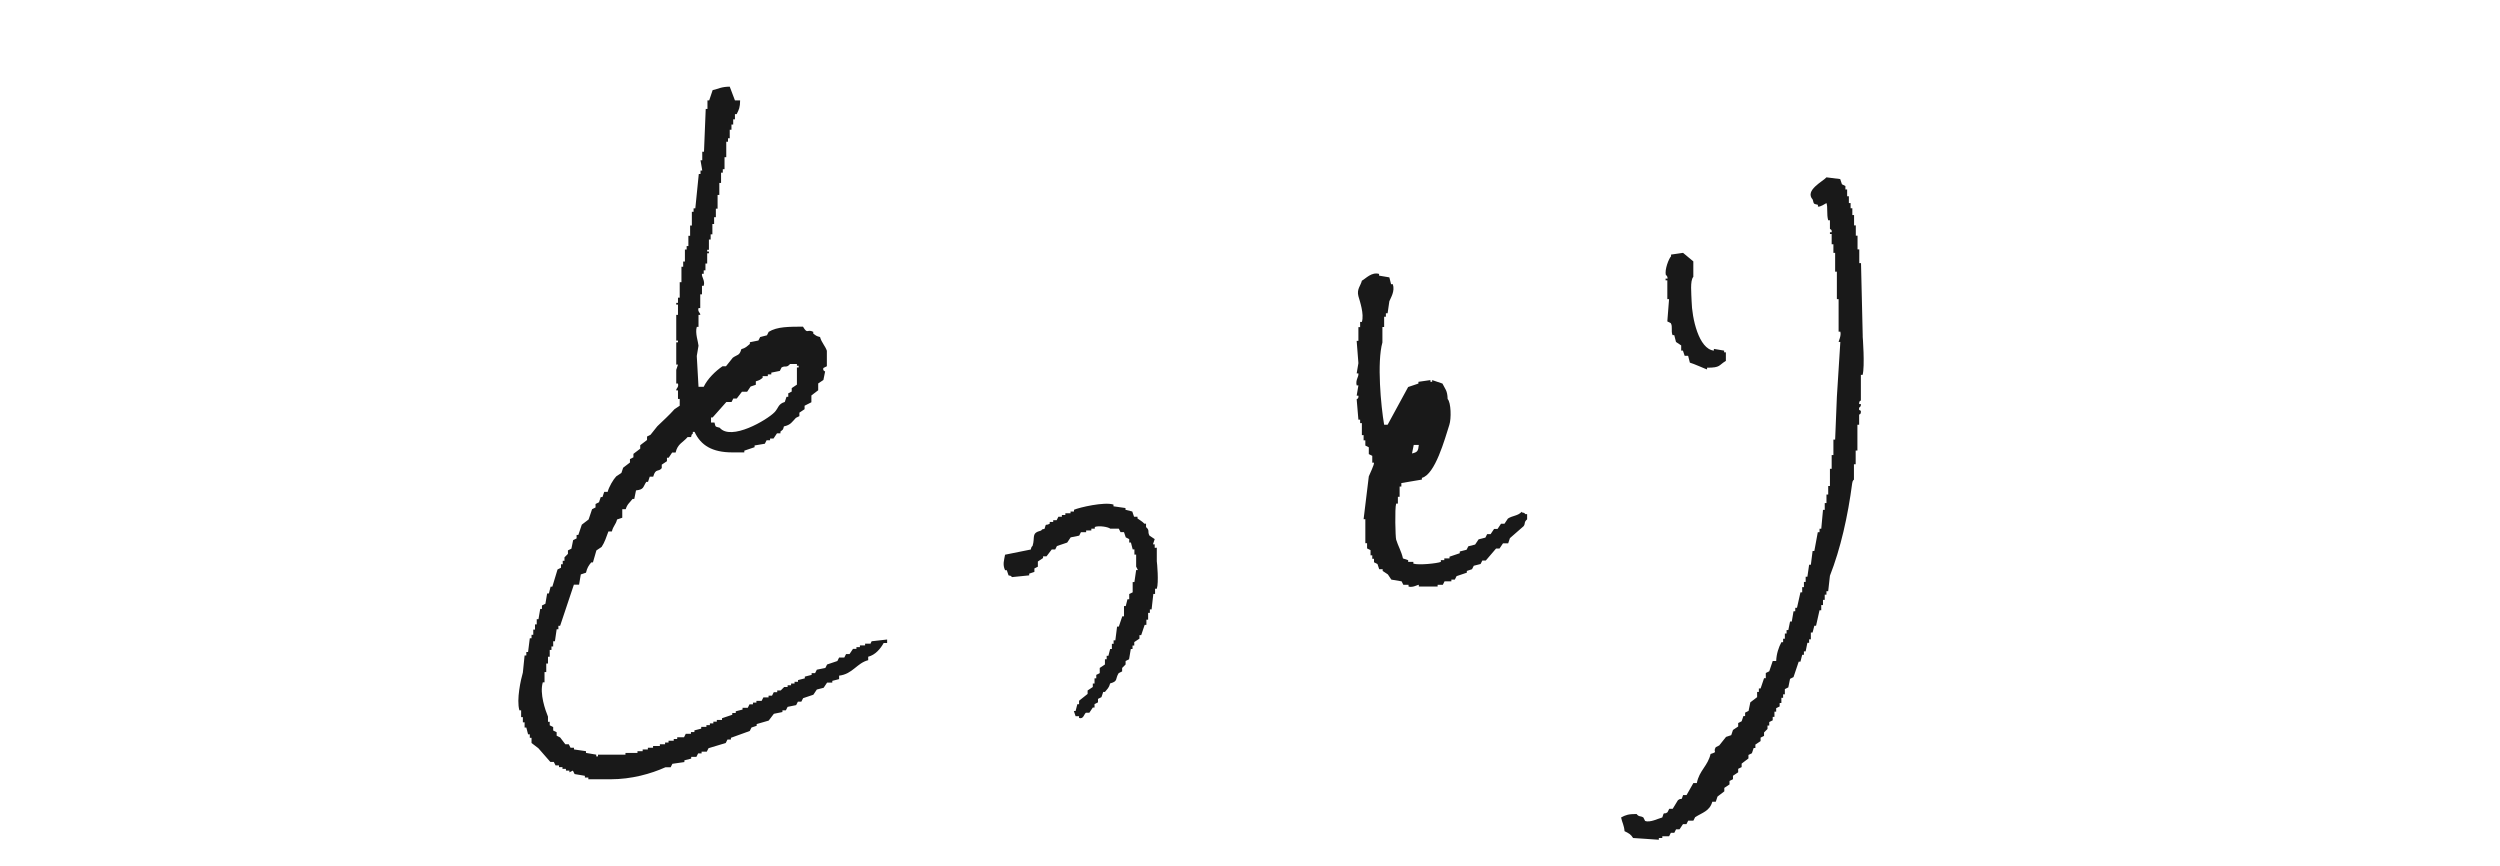 <?xml version="1.0" encoding="UTF-8"?><svg xmlns="http://www.w3.org/2000/svg" width="202" height="70" viewBox="0 0 202 70"><defs><style>.d{fill:#191919;fill-rule:evenodd;}.e{fill:none;}</style></defs><g id="a"/><g id="b"><g id="c"><g><path class="d" d="M70.32,52.01h-.42v.14h-.42v.14h-.28v.14h-.28c-.09,.14-.18,.28-.28,.42h-.28l-.14,.28h-.42c-.05,.09-.09,.18-.14,.28-.28,.09-.55,.18-.83,.28l-.14,.28c-.23,.05-.46,.09-.69,.14l-.14,.28h-.28v.14c-.18,.05-.37,.09-.55,.14v.14c-.18,.05-.37,.09-.55,.14v.14h-.28v.14h-.28v.14h-.28v.14h-.28l-.28,.28h-.28v.14h-.28l-.14,.28h-.28v.14h-.42c-.05,.09-.09,.18-.14,.28h-.42v.14h-.28v.14h-.28l-.14,.28h-.42v.14c-.18,.05-.37,.09-.55,.14v.14h-.28v.14c-.28,.09-.55,.18-.83,.28v.14h-.42v.14h-.28v.14h-.28v.14h-.28v.14h-.42v.14c-.18,.05-.37,.09-.55,.14v.14h-.28v.14h-.42l-.14,.28h-.55v.14h-.28v.14h-.42v.14h-.28v.14h-.42v.14h-.55v.14h-.42v.14h-.42v.14h-.42v.14h-.97v.14h-2.22v.14h-.14v-.14c-.28-.05-.55-.09-.83-.14v-.14c-.32-.05-.65-.09-.97-.14v-.14h-.28c-.05-.09-.09-.18-.14-.28h-.28c-.14-.19-.28-.37-.42-.55-.09-.05-.18-.09-.28-.14v-.28c-.09-.05-.18-.09-.28-.14v-.28c-.09-.05-.18-.09-.28-.14v-.28h-.14v-.42c-.21-.51-.69-1.85-.42-2.77h.14v-.83h.14v-.69h.14v-.55h.14v-.55h.14v-.28h.14v-.42h.14l.14-.97h.14v-.28h.14c.37-1.11,.74-2.22,1.11-3.32h.42c.05-.28,.09-.55,.14-.83,.14-.05,.28-.09,.42-.14,.09-.39,.21-.57,.42-.83h.14l.28-.97c.14-.09,.28-.18,.42-.28,.25-.37,.39-.82,.55-1.25h.28c.11-.46,.31-.53,.42-.97,.14-.05,.28-.09,.42-.14v-.69h.28c.12-.42,.33-.53,.55-.83h.14c.05-.23,.09-.46,.14-.69,.66-.07,.55-.27,.83-.69h.14c.05-.14,.09-.28,.14-.42h.28c.2-.71,.41-.34,.69-.69v-.28c.14-.09,.28-.18,.42-.28v-.28h.14c.09-.14,.18-.28,.28-.42h.28c.16-.71,.59-.8,.97-1.25h.28c.08-.28-.02-.12,.14-.28v-.14h.14c.5,1.09,1.43,1.66,3.05,1.66h.97v-.14c.28-.09,.55-.18,.83-.28v-.14c.28-.05,.55-.09,.83-.14,.05-.09,.09-.18,.14-.28h.28v-.14h.28c.09-.14,.18-.28,.28-.42h.28v-.14c.2-.19,.19-.07,.28-.42,.56-.12,.65-.36,.97-.69,.09-.05,.18-.09,.28-.14v-.28c.14-.09,.28-.18,.42-.28v-.28c.18-.09,.37-.18,.55-.28v-.55c.18-.14,.37-.28,.55-.42v-.55c.14-.09,.28-.18,.42-.28,.05-.23,.09-.46,.14-.69,0,0-.22-.06-.14-.28,.09-.05,.18-.09,.28-.14v-1.25c-.13-.39-.44-.68-.55-1.11-.32-.08-.33-.12-.55-.28v-.14c-.51-.26-.44,.24-.83-.42-1.13,.01-2.07-.01-2.77,.42-.05,.09-.09,.18-.14,.28-.18,.05-.37,.09-.55,.14-.05,.09-.09,.19-.14,.28-.23,.05-.46,.09-.69,.14v.14c-.25,.2-.33,.32-.69,.42-.15,.54-.31,.42-.69,.69-.18,.23-.37,.46-.55,.69h-.28c-.57,.39-1.21,1.01-1.52,1.66h-.42l-.14-2.49c.05-.28,.09-.55,.14-.83-.02-.3-.29-1.02-.14-1.52h.14v-.97h.14c.03-.17-.23-.23-.14-.55h.14v-1.11h.14v-.69h.14c.13-.43-.2-.73-.14-.97h.14v-.28h.14v-.55h.14v-.83h.14v-.14h-.14v-.14h.14v-.83h.14v-.42h.14v-.83h.14v-.55h.14v-.69h.14v-1.11h.14v-.97h.14v-.83h.14v-.28h.14v-.97h.14v-1.25h.14v-.28h.14v-.69h.14v-.42h.14v-.42h.14v-.42h.14c.19-.38,.27-.52,.28-1.11h-.42c-.14-.37-.28-.74-.42-1.11-.7,.01-.88,.17-1.38,.28-.09,.28-.18,.55-.28,.83h-.14v.69h-.14c-.05,1.15-.09,2.31-.14,3.46h-.14v.69h-.14c.05,.28,.09,.55,.14,.83h-.14v.28h-.14c-.09,.92-.18,1.85-.28,2.77h-.14v.28h-.14v1.11h-.14v.83h-.14v.83h-.14v.28h-.14v.97h-.14v.42h-.14v1.25h-.14v1.25h-.14v.42h-.14v.14h.14v.83h-.14v2.08h.14v.14h-.14v1.8h.14c-.05,.14-.09,.28-.14,.42v1.11h.14c.08,.32-.16,.38-.14,.55h.14v.69h.14v.55c-.14,.09-.28,.18-.42,.28-.45,.51-.91,.91-1.39,1.38-.18,.23-.37,.46-.55,.69-.09,.05-.18,.09-.28,.14v.28c-.18,.14-.37,.28-.55,.42v.28c-.18,.14-.37,.28-.55,.42v.28c-.09,.05-.18,.09-.28,.14v.28c-.18,.14-.37,.28-.55,.42-.05,.14-.09,.28-.14,.42-.14,.09-.28,.18-.42,.28-.24,.25-.6,.87-.69,1.25h-.28c-.05,.14-.09,.28-.14,.42h-.14c-.05,.14-.09,.28-.14,.42-.09,.05-.18,.09-.28,.14v.28c-.09,.05-.18,.09-.28,.14-.09,.28-.18,.55-.28,.83-.18,.14-.37,.28-.55,.42-.09,.28-.18,.55-.28,.83h-.14v.28c-.09,.05-.18,.09-.28,.14-.05,.23-.09,.46-.14,.69-.09,.05-.18,.09-.28,.14v.28l-.28,.28v.28h-.14v.28h-.14v.28c-.09,.05-.18,.09-.28,.14-.14,.46-.28,.92-.42,1.39h-.14l-.14,.55h-.14c-.05,.28-.09,.55-.14,.83-.09,.05-.18,.09-.28,.14v.28h-.14c-.05,.28-.09,.55-.14,.83h-.14v.42h-.14v.42h-.14v.42h-.14v.28h-.14c-.05,.37-.09,.74-.14,1.11h-.14v.28h-.14c-.05,.46-.09,.92-.14,1.38-.16,.54-.53,2.19-.28,3.05h.14v.55h.14v.42h.14v.42h.14c.05,.18,.09,.37,.14,.55h.14v.28h.14v.42c.18,.14,.37,.28,.55,.42,.32,.37,.65,.74,.97,1.11h.28c.05,.09,.09,.19,.14,.28h.28v.14h.28v.14h.28v.14h.28v.14c.09-.05,.18-.09,.28-.14l.14,.28c.28,.05,.55,.09,.83,.14v.14h.28v.14h1.8c1.69,0,3.25-.44,4.43-.97h.42c.05-.09,.09-.18,.14-.28,.32-.05,.65-.09,.97-.14v-.14c.18-.05,.37-.09,.55-.14v-.14h.42l.14-.28h.28v-.14h.42l.14-.28c.46-.14,.92-.28,1.39-.42l.14-.28h.28v-.14l1.52-.55c.05-.09,.09-.19,.14-.28,.14-.05,.28-.09,.42-.14v-.14c.32-.09,.65-.18,.97-.28,.14-.19,.28-.37,.42-.55,.23-.05,.46-.09,.69-.14v-.14h.28c.05-.09,.09-.18,.14-.28,.23-.05,.46-.09,.69-.14,.05-.09,.09-.19,.14-.28h.28c.05-.09,.09-.18,.14-.28,.28-.09,.55-.18,.83-.28,.09-.14,.18-.28,.28-.42,.18-.05,.37-.09,.55-.14,.09-.14,.18-.28,.28-.42h.42v-.14c.18-.05,.37-.09,.55-.14v-.28c1.1-.13,1.42-1.01,2.35-1.25v-.28c.57-.14,1-.65,1.25-1.11h.28v-.28c-.42,.05-.83,.09-1.25,.14l-.14,.28Zm-12.88-18.28h.14c.37-.42,.74-.83,1.11-1.25h.42l.14-.28h.28c.14-.19,.28-.37,.42-.55h.42c.09-.14,.18-.28,.28-.42,.14-.05,.28-.09,.42-.14v-.28c.32-.09,.33-.12,.55-.28v-.14h.42v-.14h.28v-.14c.23-.05,.46-.09,.69-.14,.05-.09,.09-.18,.14-.28,.34-.18,.38,.07,.69-.28h.55v.14h.14v.14h-.14v1.39c-.14,.09-.28,.18-.42,.28v.28c-.09,.05-.18,.09-.28,.14v.28h-.14c-.05,.14-.09,.28-.14,.42-.55,.16-.5,.49-.83,.83-.6,.62-3.51,2.34-4.43,1.25-.38-.11-.32-.03-.42-.42h-.28v-.42Zm93.07-6.51c-.05-1.98-.09-3.97-.14-5.96h-.14v-1.11h-.14v-1.11h-.14v-.83h-.14v-.83h-.14v-.55h-.14v-.42h-.14v-.55h-.14v-.55h-.14v-.28c-.09-.05-.18-.09-.28-.14-.05-.14-.09-.28-.14-.42-.37-.05-.74-.09-1.11-.14-.28,.33-1.79,1.05-1.11,1.8,.11,.38,.03,.32,.42,.42v.14c.17,.06,.57-.22,.69-.28,.12,.33,0,.92,.14,1.39h.14v.69c.01,.05,.18,.03,.14,.28h-.14v.14h.14v.83h.14v.69h.14v1.52h.14v2.22h.14v2.63h.14c.09,.33-.15,.78-.14,.83h.14c-.09,1.48-.18,2.96-.28,4.43-.05,1.15-.09,2.31-.14,3.46h-.14v1.25h-.14v1.11h-.14v1.39h-.14v.69h-.14v.69h-.14v.55h-.14c-.05,.51-.09,1.02-.14,1.52h-.14v.28h-.14c-.09,.51-.18,1.02-.28,1.52h-.14c-.05,.37-.09,.74-.14,1.11h-.14c-.05,.32-.09,.65-.14,.97h-.14v.42h-.14v.42h-.14v.42h-.14c-.09,.42-.18,.83-.28,1.25h-.14v.28h-.14l-.14,.83h-.14l-.14,.69h-.14v.28h-.14v.42h-.14v.28h-.14c-.22,.42-.4,.94-.42,1.52h-.28c-.09,.28-.18,.55-.28,.83-.09,.05-.18,.09-.28,.14v.42h-.14c-.09,.28-.18,.55-.28,.83h-.14v.28h-.14v.42c-.18,.14-.37,.28-.55,.42-.05,.23-.09,.46-.14,.69-.09,.05-.18,.09-.28,.14v.28h-.14c-.05,.14-.09,.28-.14,.42-.09,.05-.18,.09-.28,.14v.28c-.14,.09-.28,.18-.42,.28-.05,.14-.09,.28-.14,.42-.14,.05-.28,.09-.42,.14-.18,.23-.37,.46-.55,.69-.09,.05-.18,.09-.28,.14-.27,.44,.24,.34-.42,.55-.22,.97-.92,1.34-1.11,2.35h-.28c-.18,.32-.37,.65-.55,.97h-.28c-.17,.56-.1,.15-.42,.42-.14,.23-.28,.46-.42,.69h-.28c-.05,.09-.09,.18-.14,.28-.33,.24-.25-.15-.42,.42-.3,.07-.99,.44-1.39,.28l-.14-.28c-.27-.16-.34-.02-.55-.28-.66,0-.88,.08-1.25,.28,.09,.43,.24,.62,.28,1.11,.32,.15,.52,.26,.69,.55,.69,.05,1.39,.09,2.08,.14v-.14h.28v-.14h.55l.14-.28h.28c.05-.09,.09-.19,.14-.28h.28c.09-.14,.18-.28,.28-.42h.28l.14-.28h.42l.14-.28c.57-.37,1.18-.49,1.39-1.25h.28c.05-.14,.09-.28,.14-.42,.18-.14,.37-.28,.55-.42v-.28c.14-.09,.28-.19,.42-.28v-.28c.09-.05,.18-.09,.28-.14v-.28l.42-.28v-.28c.09-.05,.18-.09,.28-.14v-.28c.18-.14,.37-.28,.55-.42v-.28c.09-.05,.18-.09,.28-.14,.05-.14,.09-.28,.14-.42h.14v-.28c.14-.09,.28-.18,.42-.28v-.28c.09-.05,.18-.09,.28-.14v-.28l.28-.28v-.28h.14v-.28c.09-.05,.18-.09,.28-.14v-.28h.14v-.42h.14v-.28c.09-.05,.18-.09,.28-.14v-.28h.14v-.42h.14v-.28h.14v-.42c.09-.05,.18-.09,.28-.14,.05-.23,.09-.46,.14-.69,.09-.05,.18-.09,.28-.14,.14-.42,.28-.83,.42-1.25h.14c.05-.18,.09-.37,.14-.55h.14v-.28h.14c.05-.23,.09-.46,.14-.69h.14v-.28h.14v-.55h.14c.05-.18,.09-.37,.14-.55h.14c.09-.42,.18-.83,.28-1.25h.14v-.42h.14v-.42h.14v-.42h.14v-.28h.14c.05-.42,.09-.83,.14-1.25,.86-2.19,1.45-4.8,1.8-7.48,.03-.24,.14-.28,.14-.28v-1.25h.14v-1.11h.14v-2.08h.14v-.83s.16,.02,.14-.28c-.07-.11-.19,0-.14-.28,0,0,.16-.04,.14-.28h-.14c-.01-.3,.14-.28,.14-.28v-2.08h.14c.19-.68,.01-3.11,0-3.19Zm-15.79-4.71h-.14v.14h.14v1.52h.14c-.05,.6-.09,1.2-.14,1.8,.09,.05,.18,.09,.28,.14,.17,.3,0,.59,.14,.97h.14l.14,.55c.14,.09,.28,.18,.42,.28v.42h.14c.05,.14,.09,.28,.14,.42h.28c.05,.19,.09,.37,.14,.55,.25,.06,1.37,.56,1.39,.55v-.14c1.11,0,.91-.19,1.52-.55v-.69h-.14v-.14c-.28-.05-.55-.09-.83-.14v.14c-1.22-.13-1.77-2.6-1.8-4.02-.01-.54-.14-1.64,.14-1.94v-1.25c-.28-.23-.55-.46-.83-.69-.32,.05-.65,.09-.97,.14v.14c-.18,.18-.53,1.07-.42,1.52,0,0,.13,.01,.14,.28Zm-11.77,18.84c-.29,.34-.73,.3-1.11,.55-.09,.14-.18,.28-.28,.42h-.28c-.09,.14-.18,.28-.28,.42h-.28c-.09,.14-.18,.28-.28,.42h-.28l-.14,.28c-.18,.05-.37,.09-.55,.14-.09,.14-.18,.28-.28,.42-.18,.05-.37,.09-.55,.14-.05,.09-.09,.18-.14,.28-.18,.05-.37,.09-.55,.14v.14c-.28,.09-.55,.19-.83,.28v.14h-.42v.14h-.28v.14c-.28,.12-1.77,.28-2.22,.14v-.14h-.42v-.14c-.14-.05-.28-.09-.42-.14-.12-.56-.4-1.02-.55-1.52-.06-.19-.12-2.51,0-2.91h.14v-.55h.14v-.83h.14v-.28c.55-.09,1.11-.19,1.66-.28v-.14c1.07-.27,1.85-3.13,2.22-4.29,.16-.49,.14-1.79-.14-2.08-.02-.71-.2-.79-.42-1.25-.28-.09-.55-.18-.83-.28v.14h-.14v-.14c-.32,.05-.65,.09-.97,.14v.14c-.28,.09-.55,.18-.83,.28-.55,1.02-1.11,2.03-1.66,3.05h-.28c-.26-1.49-.59-5.06-.14-6.65v-1.25h.14v-.83h.14v-.28h.14c.05-.32,.09-.65,.14-.97,.11-.28,.47-.81,.28-1.38h-.14c-.05-.18-.09-.37-.14-.55-.28-.05-.55-.09-.83-.14v-.14c-.61-.17-1.06,.37-1.39,.55-.09,.4-.43,.68-.28,1.25,.11,.39,.48,1.45,.28,2.08h-.14v.42h-.14v1.11h-.14c.05,.6,.09,1.2,.14,1.8-.05,.28-.09,.55-.14,.83h.14c.04,.29-.25,.51-.14,.97h.14l-.14,.83h.14c.04,.25-.14,.28-.14,.28,.05,.55,.09,1.11,.14,1.66h.14v.28h.14v.97h.14v.42h.14v.42c.09,.05,.18,.09,.28,.14v.55c.09,.05,.18,.09,.28,.14v.55h.14c.03,.17-.36,.94-.42,1.11-.14,1.15-.28,2.31-.42,3.46h.14v1.94h.14v.42c.09,.05,.18,.09,.28,.14v.42h.14v.28h.14v.28c.09,.05,.18,.09,.28,.14,.05,.14,.09,.28,.14,.42h.28v.14l.42,.28c.09,.14,.18,.28,.28,.42,.28,.05,.55,.09,.83,.14l.14,.28h.42v.14c.34,.11,.73-.15,.83-.14v.14h1.52v-.14h.42l.14-.28h.55v-.14h.28c.05-.09,.09-.18,.14-.28,.28-.09,.55-.18,.83-.28v-.14c.14-.05,.28-.09,.42-.14,.05-.09,.09-.18,.14-.28,.18-.05,.37-.09,.55-.14l.14-.28h.28c.28-.32,.55-.65,.83-.97h.28c.09-.14,.18-.28,.28-.42h.42l.14-.42c.37-.32,.74-.65,1.11-.97,.16-.23,0-.31,.28-.55v-.42h-.14c-.16-.15,0-.06-.28-.14Zm-8.73-5.4h.42c-.05,.5-.11,.59-.55,.69l.14-.69Zm-20.78,8.31h-.14v-.28h-.14c.05-.14,.09-.28,.14-.42-.14-.09-.28-.18-.42-.28-.19-.34,.05-.41-.28-.69v-.28h-.14c-.15-.17-.36-.28-.55-.42v-.14h-.28c-.05-.14-.09-.28-.14-.42-.18-.05-.37-.09-.55-.14v-.14c-.32-.05-.65-.09-.97-.14v-.14c-.74-.24-2.75,.23-3.19,.42v.14h-.28v.14h-.42v.14h-.28v.14h-.28l-.14,.28h-.28v.14h-.28v.14c-.38,.23-.26-.13-.42,.42-.28,.08-.12-.02-.28,.14-.83,.21-.46,.51-.69,1.25,0,0-.1,.02-.14,.28-.69,.14-1.39,.28-2.08,.42-.07,.42-.22,.79,0,1.25h.14c.05,.14,.09,.28,.14,.42,.28,.08,.12-.02,.28,.14,.46-.05,.92-.09,1.39-.14v-.14c.14-.05,.28-.09,.42-.14v-.28c.09-.05,.18-.09,.28-.14v-.42c.14-.09,.28-.19,.42-.28v-.14h.28c.14-.19,.28-.37,.42-.55h.28c.05-.09,.09-.18,.14-.28,.28-.09,.55-.19,.83-.28l.28-.42c.23-.05,.46-.09,.69-.14,.05-.09,.09-.19,.14-.28h.42v-.14h.42v-.14h.28v-.14c.35-.13,1.1,0,1.25,.14h.69c.05,.09,.09,.18,.14,.28h.28c.05,.14,.09,.28,.14,.42,.09,.05,.18,.09,.28,.14v.28h.14l.14,.55h.14v.42h.14v.97l.14,.28h-.14c-.05,.32-.09,.65-.14,.97h-.14v.83c-.09,.05-.18,.09-.28,.14v.42h-.14l-.14,.55h-.14v.83h-.14c-.09,.28-.18,.55-.28,.83h-.14c-.05,.37-.09,.74-.14,1.11h-.14v.28h-.14v.42h-.14l-.14,.55h-.14v.28h-.14v.42c-.14,.09-.28,.18-.42,.28v.42c-.09,.05-.18,.09-.28,.14v.28h-.14v.42h-.14v.28c-.14,.09-.28,.18-.42,.28v.28c-.23,.18-.46,.37-.69,.55v.28h-.14l-.14,.55h-.14c.05,.14,.09,.28,.14,.42h.28v.14c.36,.12,.4-.31,.55-.42h.28c.09-.14,.18-.28,.28-.42h.14v-.28c.09-.05,.18-.09,.28-.14v-.28c.09-.05,.18-.09,.28-.14,.05-.14,.09-.28,.14-.42h.14c.19-.24,.33-.33,.42-.69,.67-.18,.39-.36,.69-.83,.09-.05,.18-.09,.28-.14v-.28l.28-.28v-.28c.09-.05,.18-.09,.28-.14,.05-.28,.09-.55,.14-.83h.14v-.28h.14v-.28c.14-.09,.28-.18,.42-.28v-.28h.14c.09-.28,.18-.55,.28-.83h.14v-.42h.14v-.55h.14v-.28h.14c.05-.42,.09-.83,.14-1.25h.14v-.42h.14c.17-.5,.02-2.12,0-2.22v-1.11Z"/><rect class="e" width="202" height="70"/></g></g></g></svg>